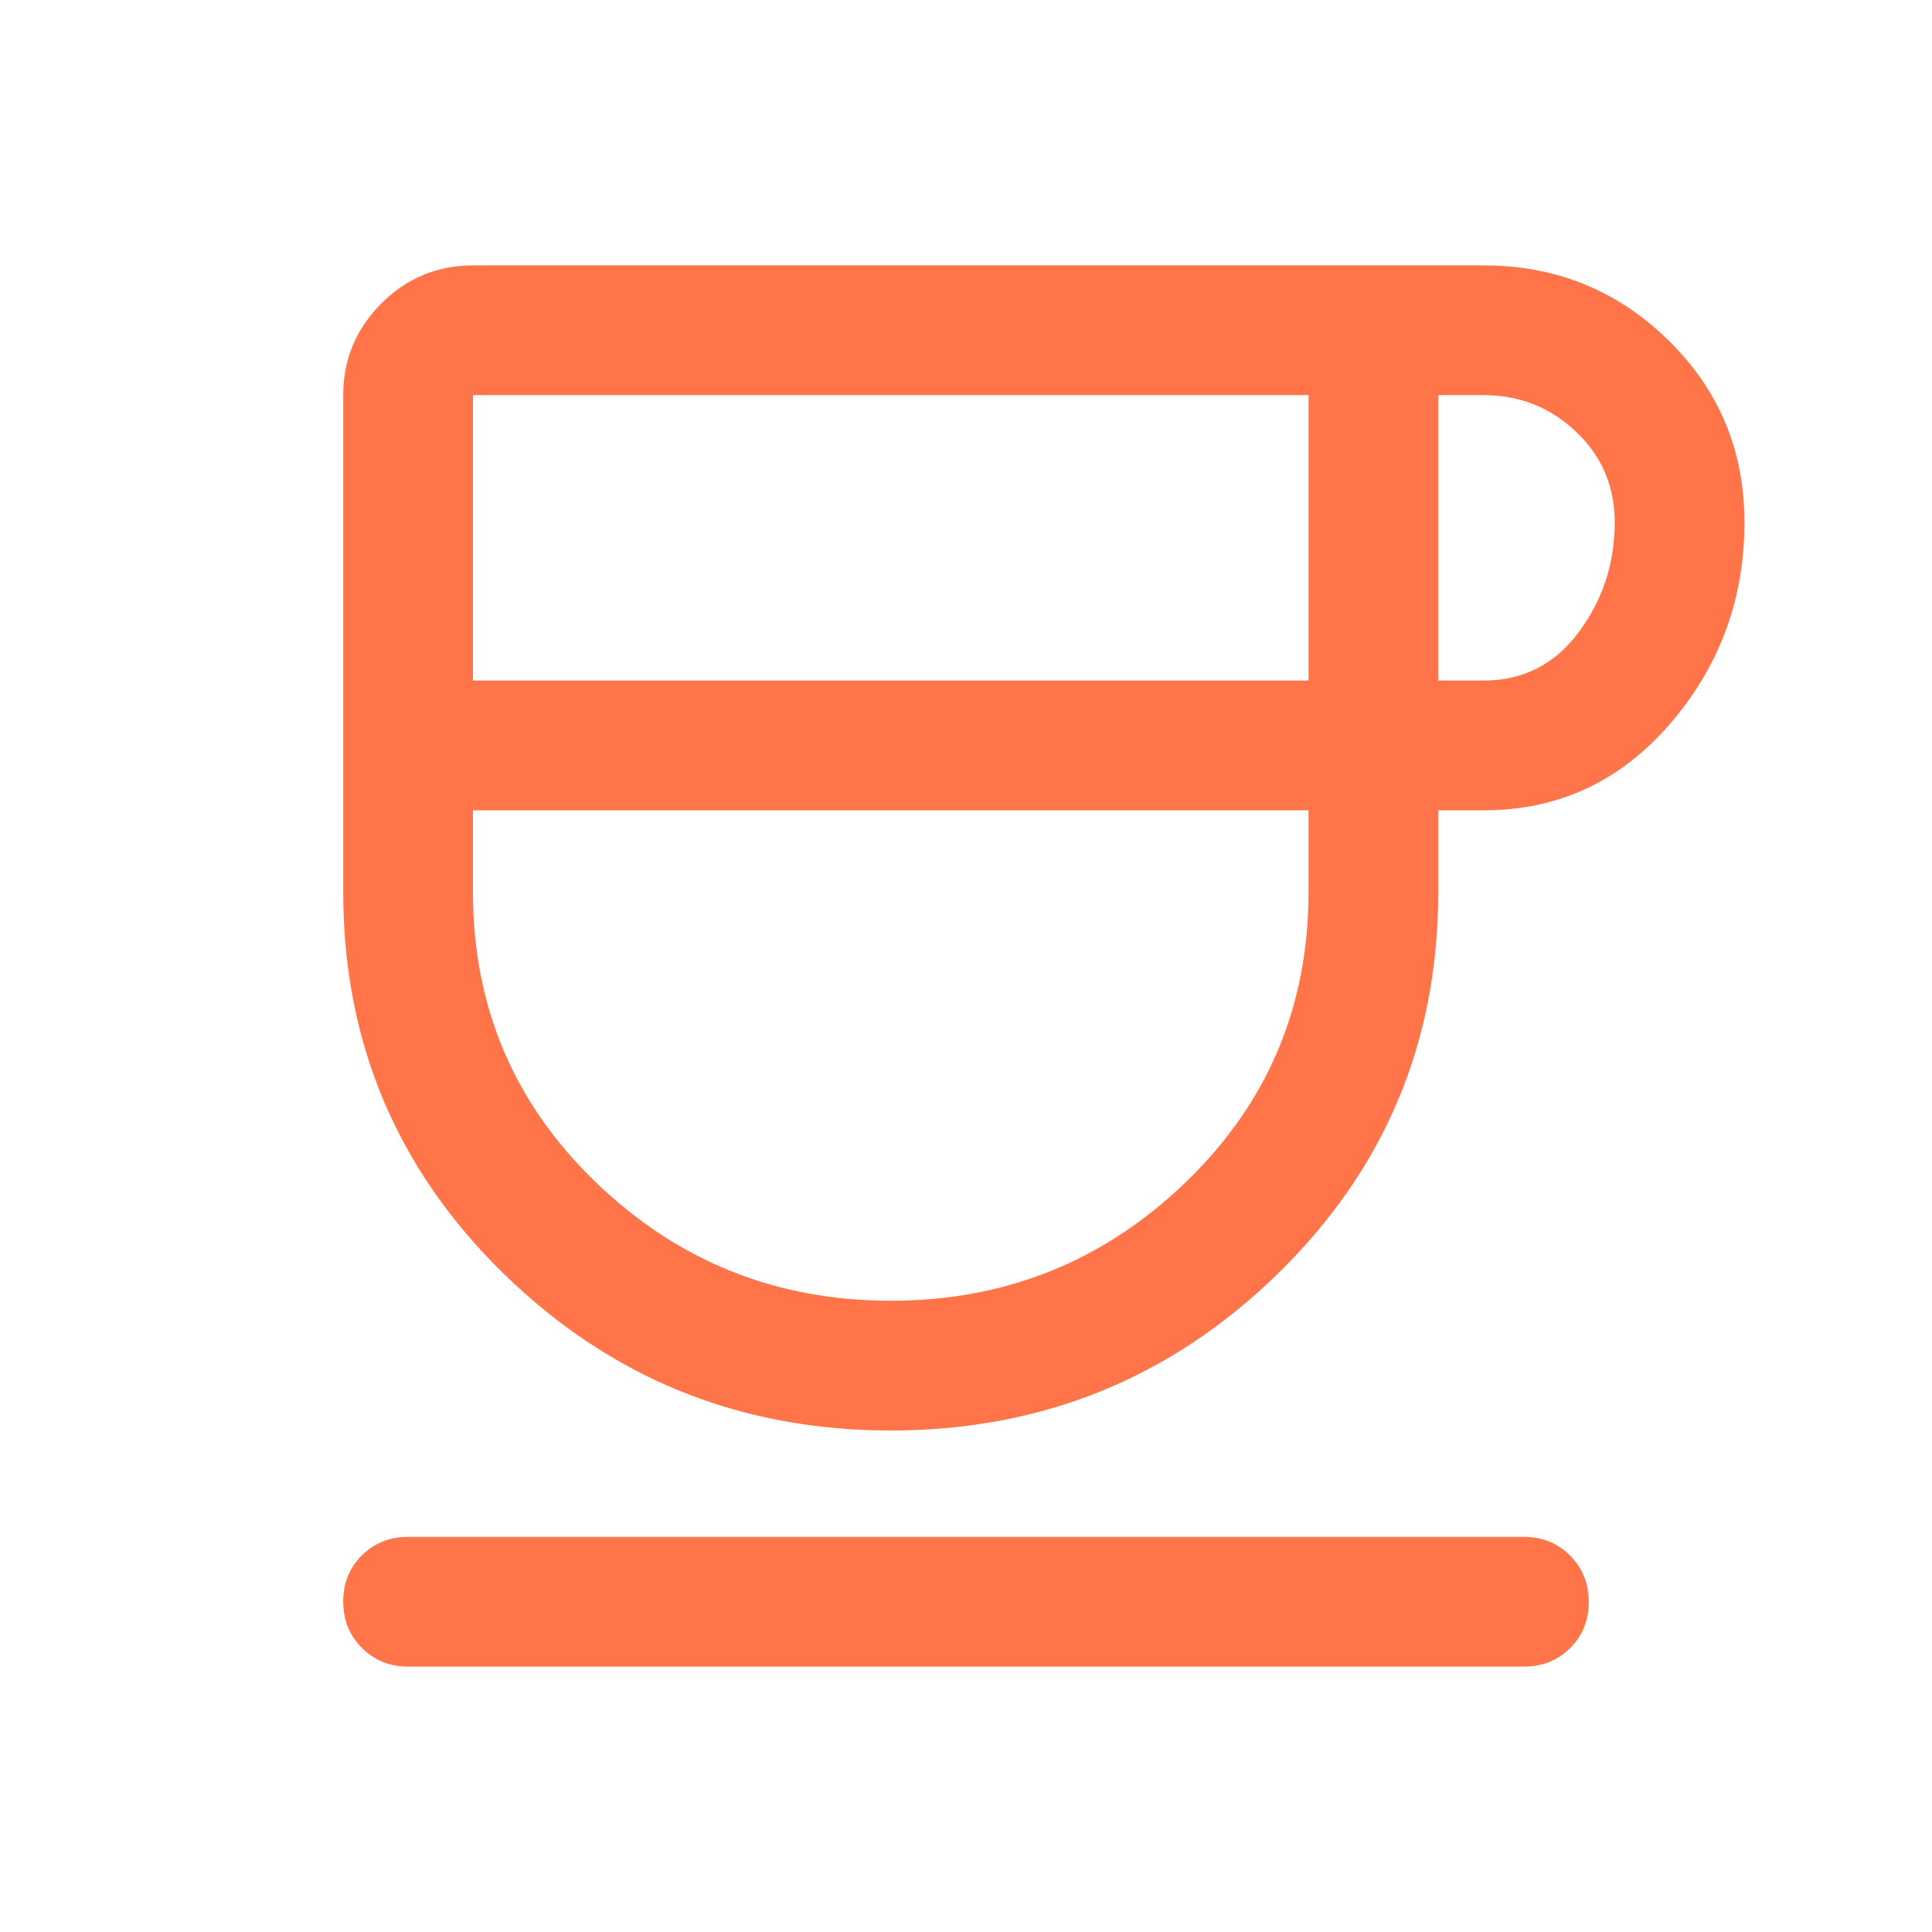 <svg width="52" height="52" viewBox="0 0 52 52" fill="none" xmlns="http://www.w3.org/2000/svg">
<mask id="mask0_2708_4561" style="mask-type:alpha" maskUnits="userSpaceOnUse" x="0" y="0" width="52" height="52">
<rect x="0.857" y="0.857" width="50.286" height="50.286" fill="#D9D9D9"/>
</mask>
<g mask="url(#mask0_2708_4561)">
<path d="M23.974 38.502C19.912 38.502 16.44 37.096 13.559 34.284C10.678 31.472 9.238 28.047 9.238 24.01V10.635C9.238 9.675 9.58 8.853 10.263 8.169C10.947 7.485 11.77 7.143 12.73 7.143H39.933C41.871 7.143 43.526 7.812 44.897 9.151C46.267 10.49 46.952 12.125 46.952 14.057C46.952 16.129 46.283 17.939 44.944 19.488C43.605 21.036 41.935 21.81 39.933 21.81H38.711V24.01C38.711 28.047 37.27 31.472 34.39 34.284C31.509 37.096 28.037 38.502 23.974 38.502ZM12.73 18.317H35.219V10.635H12.73V18.317ZM23.974 35.01C27.059 35.01 29.704 33.948 31.91 31.823C34.116 29.699 35.219 27.094 35.219 24.01V21.81H12.73V24.01C12.73 27.094 13.833 29.699 16.038 31.823C18.244 33.948 20.89 35.01 23.974 35.01ZM38.711 18.317H39.933C40.992 18.317 41.845 17.884 42.491 17.017C43.137 16.15 43.46 15.163 43.46 14.057C43.46 13.091 43.114 12.279 42.421 11.622C41.729 10.964 40.899 10.635 39.933 10.635H38.711V18.317ZM10.984 44.857C10.489 44.857 10.075 44.689 9.74 44.353C9.405 44.018 9.238 43.602 9.238 43.105C9.238 42.609 9.405 42.194 9.74 41.863C10.075 41.531 10.489 41.365 10.984 41.365H41.016C41.51 41.365 41.925 41.533 42.26 41.869C42.594 42.205 42.762 42.621 42.762 43.117C42.762 43.614 42.594 44.028 42.26 44.36C41.925 44.691 41.51 44.857 41.016 44.857H10.984Z" fill="#FF7549"/>
</g>
</svg>
